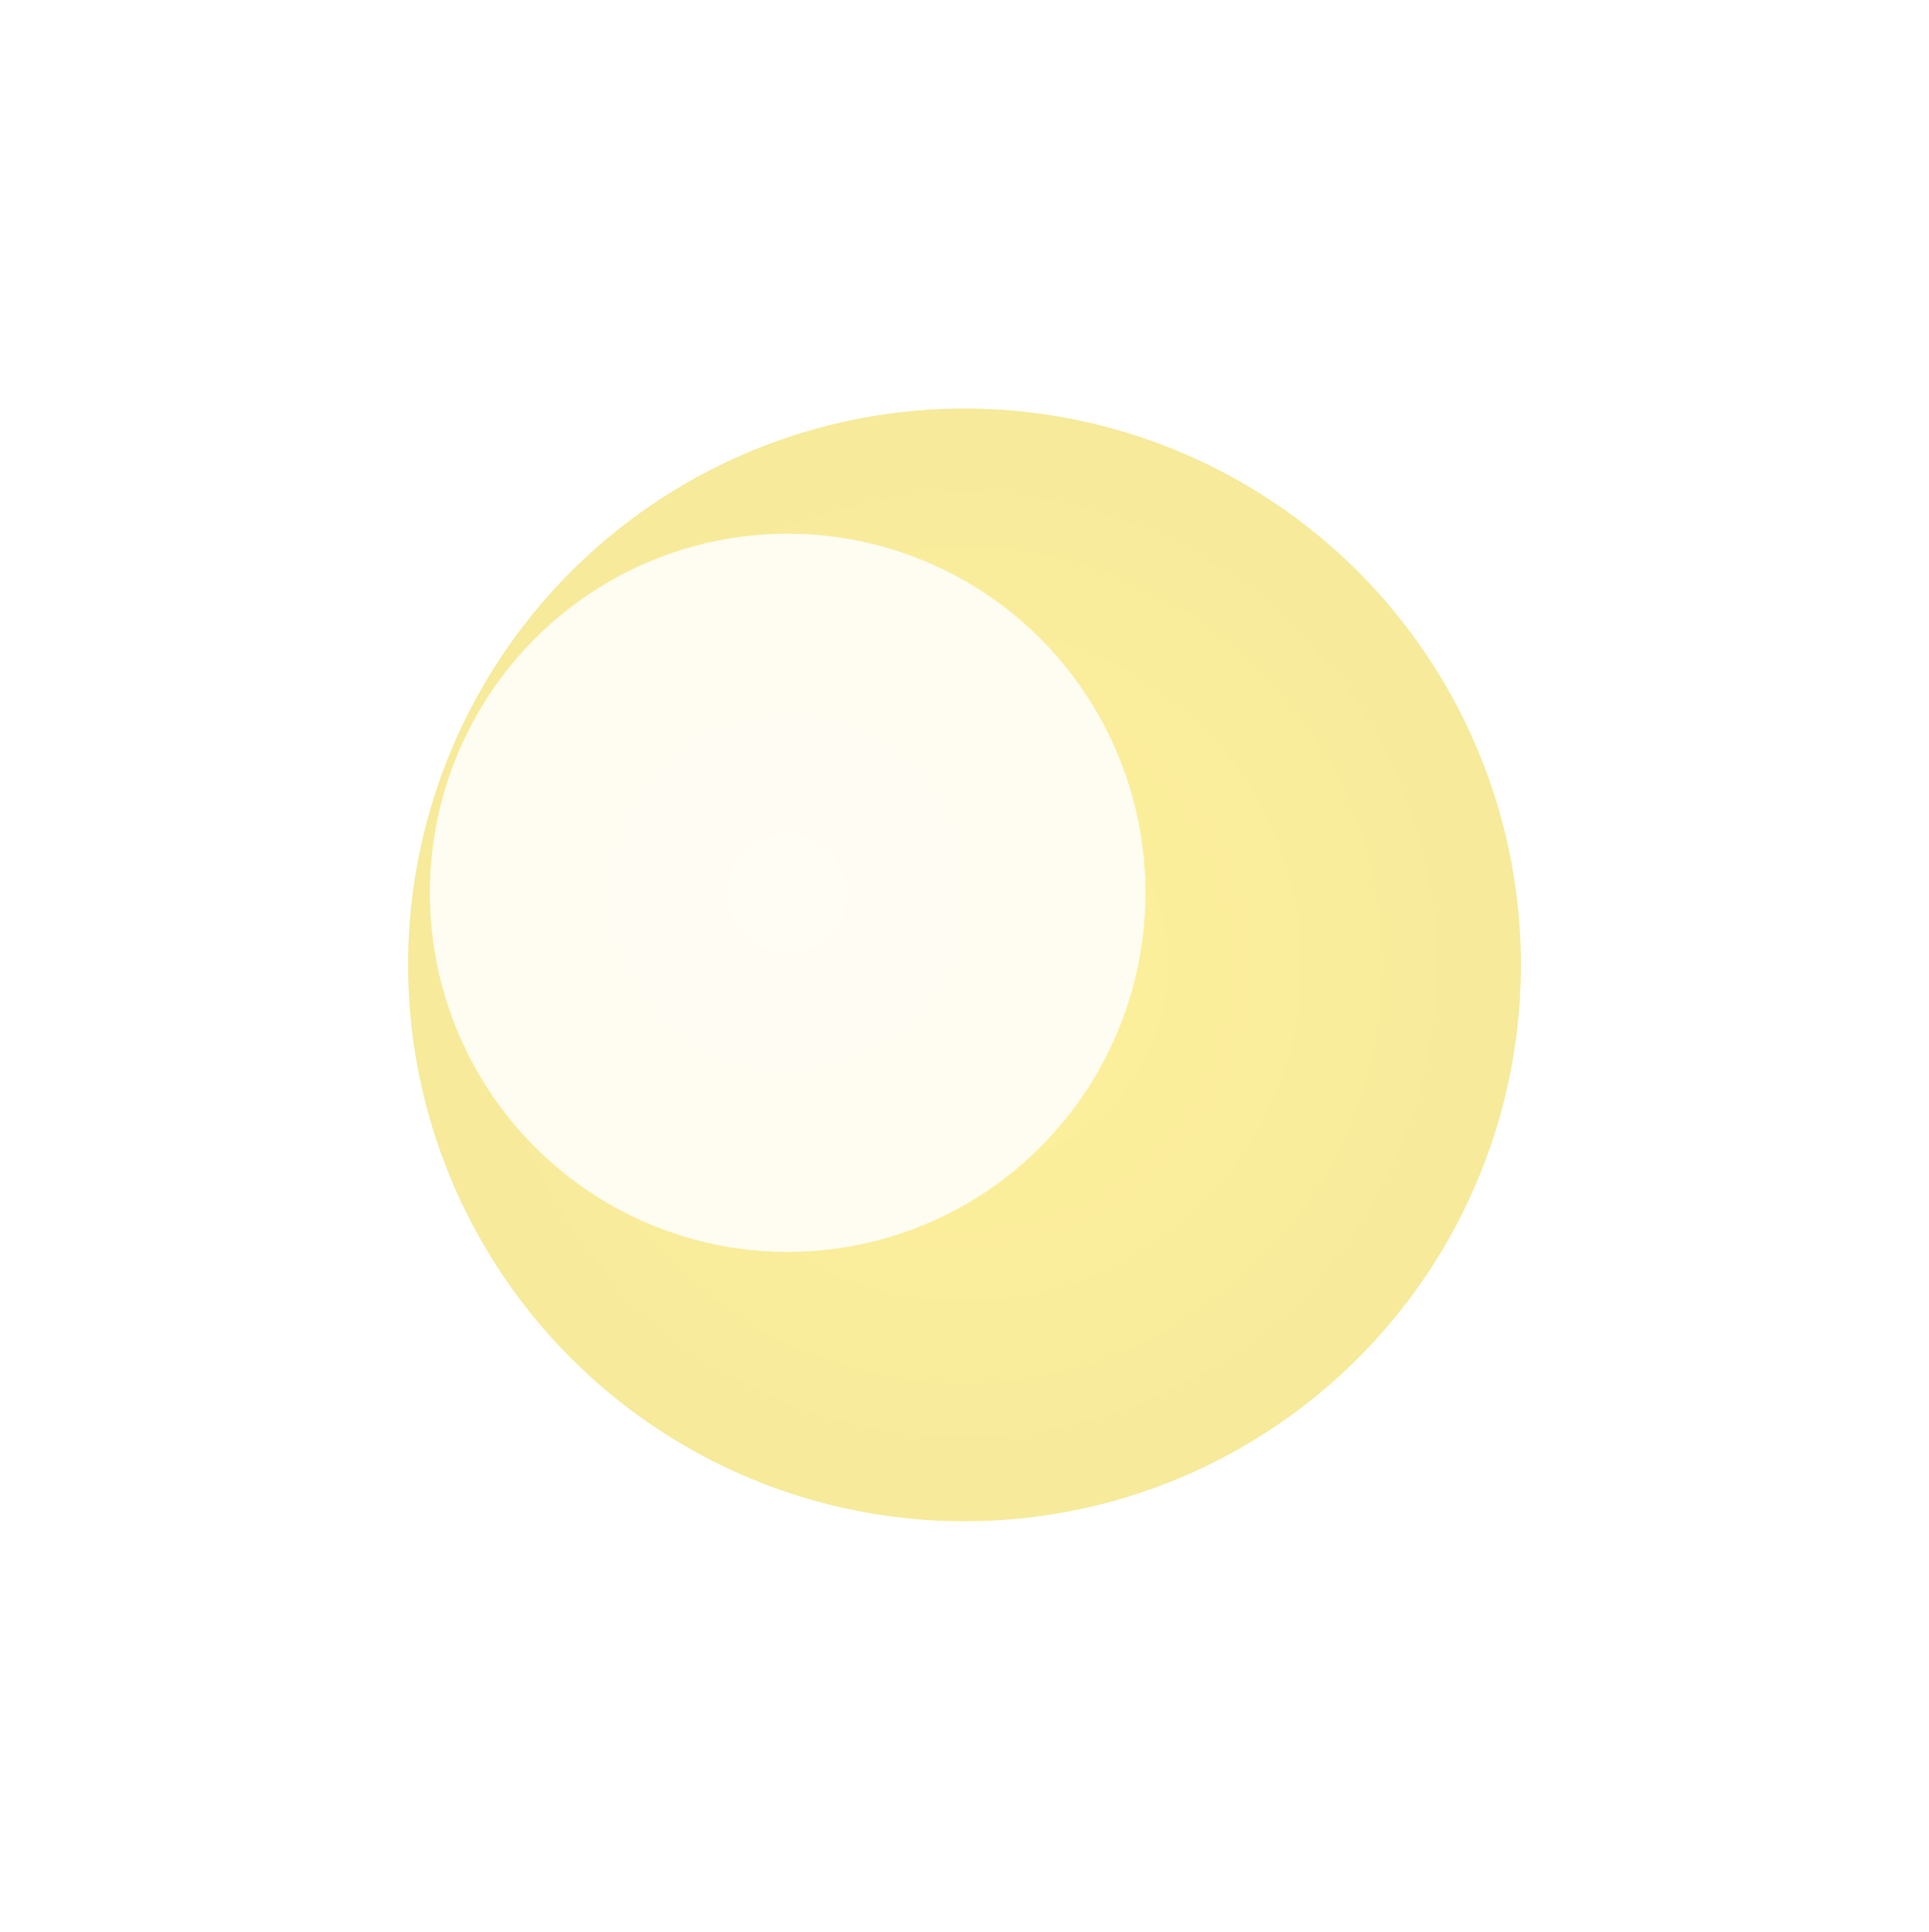 <svg width="709" height="710" viewBox="0 0 709 710" fill="none" xmlns="http://www.w3.org/2000/svg">
<g opacity="0.4">
<g filter="url(#filter0_f_293_19964)">
<circle cx="354.5" cy="354.666" r="204.5" fill="url(#paint0_radial_293_19964)"/>
</g>
<g filter="url(#filter1_f_293_19964)">
<ellipse cx="289.5" cy="328.166" rx="131.5" ry="132" fill="url(#paint1_radial_293_19964)"/>
</g>
</g>
<defs>
<filter id="filter0_f_293_19964" x="0" y="0.166" width="709" height="709" filterUnits="userSpaceOnUse" color-interpolation-filters="sRGB">
<feFlood flood-opacity="0" result="BackgroundImageFix"/>
<feBlend mode="normal" in="SourceGraphic" in2="BackgroundImageFix" result="shape"/>
<feGaussianBlur stdDeviation="75" result="effect1_foregroundBlur_293_19964"/>
</filter>
<filter id="filter1_f_293_19964" x="8" y="46.166" width="563" height="564" filterUnits="userSpaceOnUse" color-interpolation-filters="sRGB">
<feFlood flood-opacity="0" result="BackgroundImageFix"/>
<feBlend mode="normal" in="SourceGraphic" in2="BackgroundImageFix" result="shape"/>
<feGaussianBlur stdDeviation="75" result="effect1_foregroundBlur_293_19964"/>
</filter>
<radialGradient id="paint0_radial_293_19964" cx="0" cy="0" r="1" gradientUnits="userSpaceOnUse" gradientTransform="translate(354.5 354.666) rotate(45) scale(1038.36)">
<stop stop-color="#FEDC06"/>
<stop offset="1" stop-color="#988404"/>
</radialGradient>
<radialGradient id="paint1_radial_293_19964" cx="0" cy="0" r="1" gradientUnits="userSpaceOnUse" gradientTransform="translate(289.5 328.166) rotate(45.109) scale(668.967 668.962)">
<stop stop-color="#FFFBE4"/>
<stop offset="1" stop-color="#F8F0B7"/>
</radialGradient>
</defs>
</svg>
